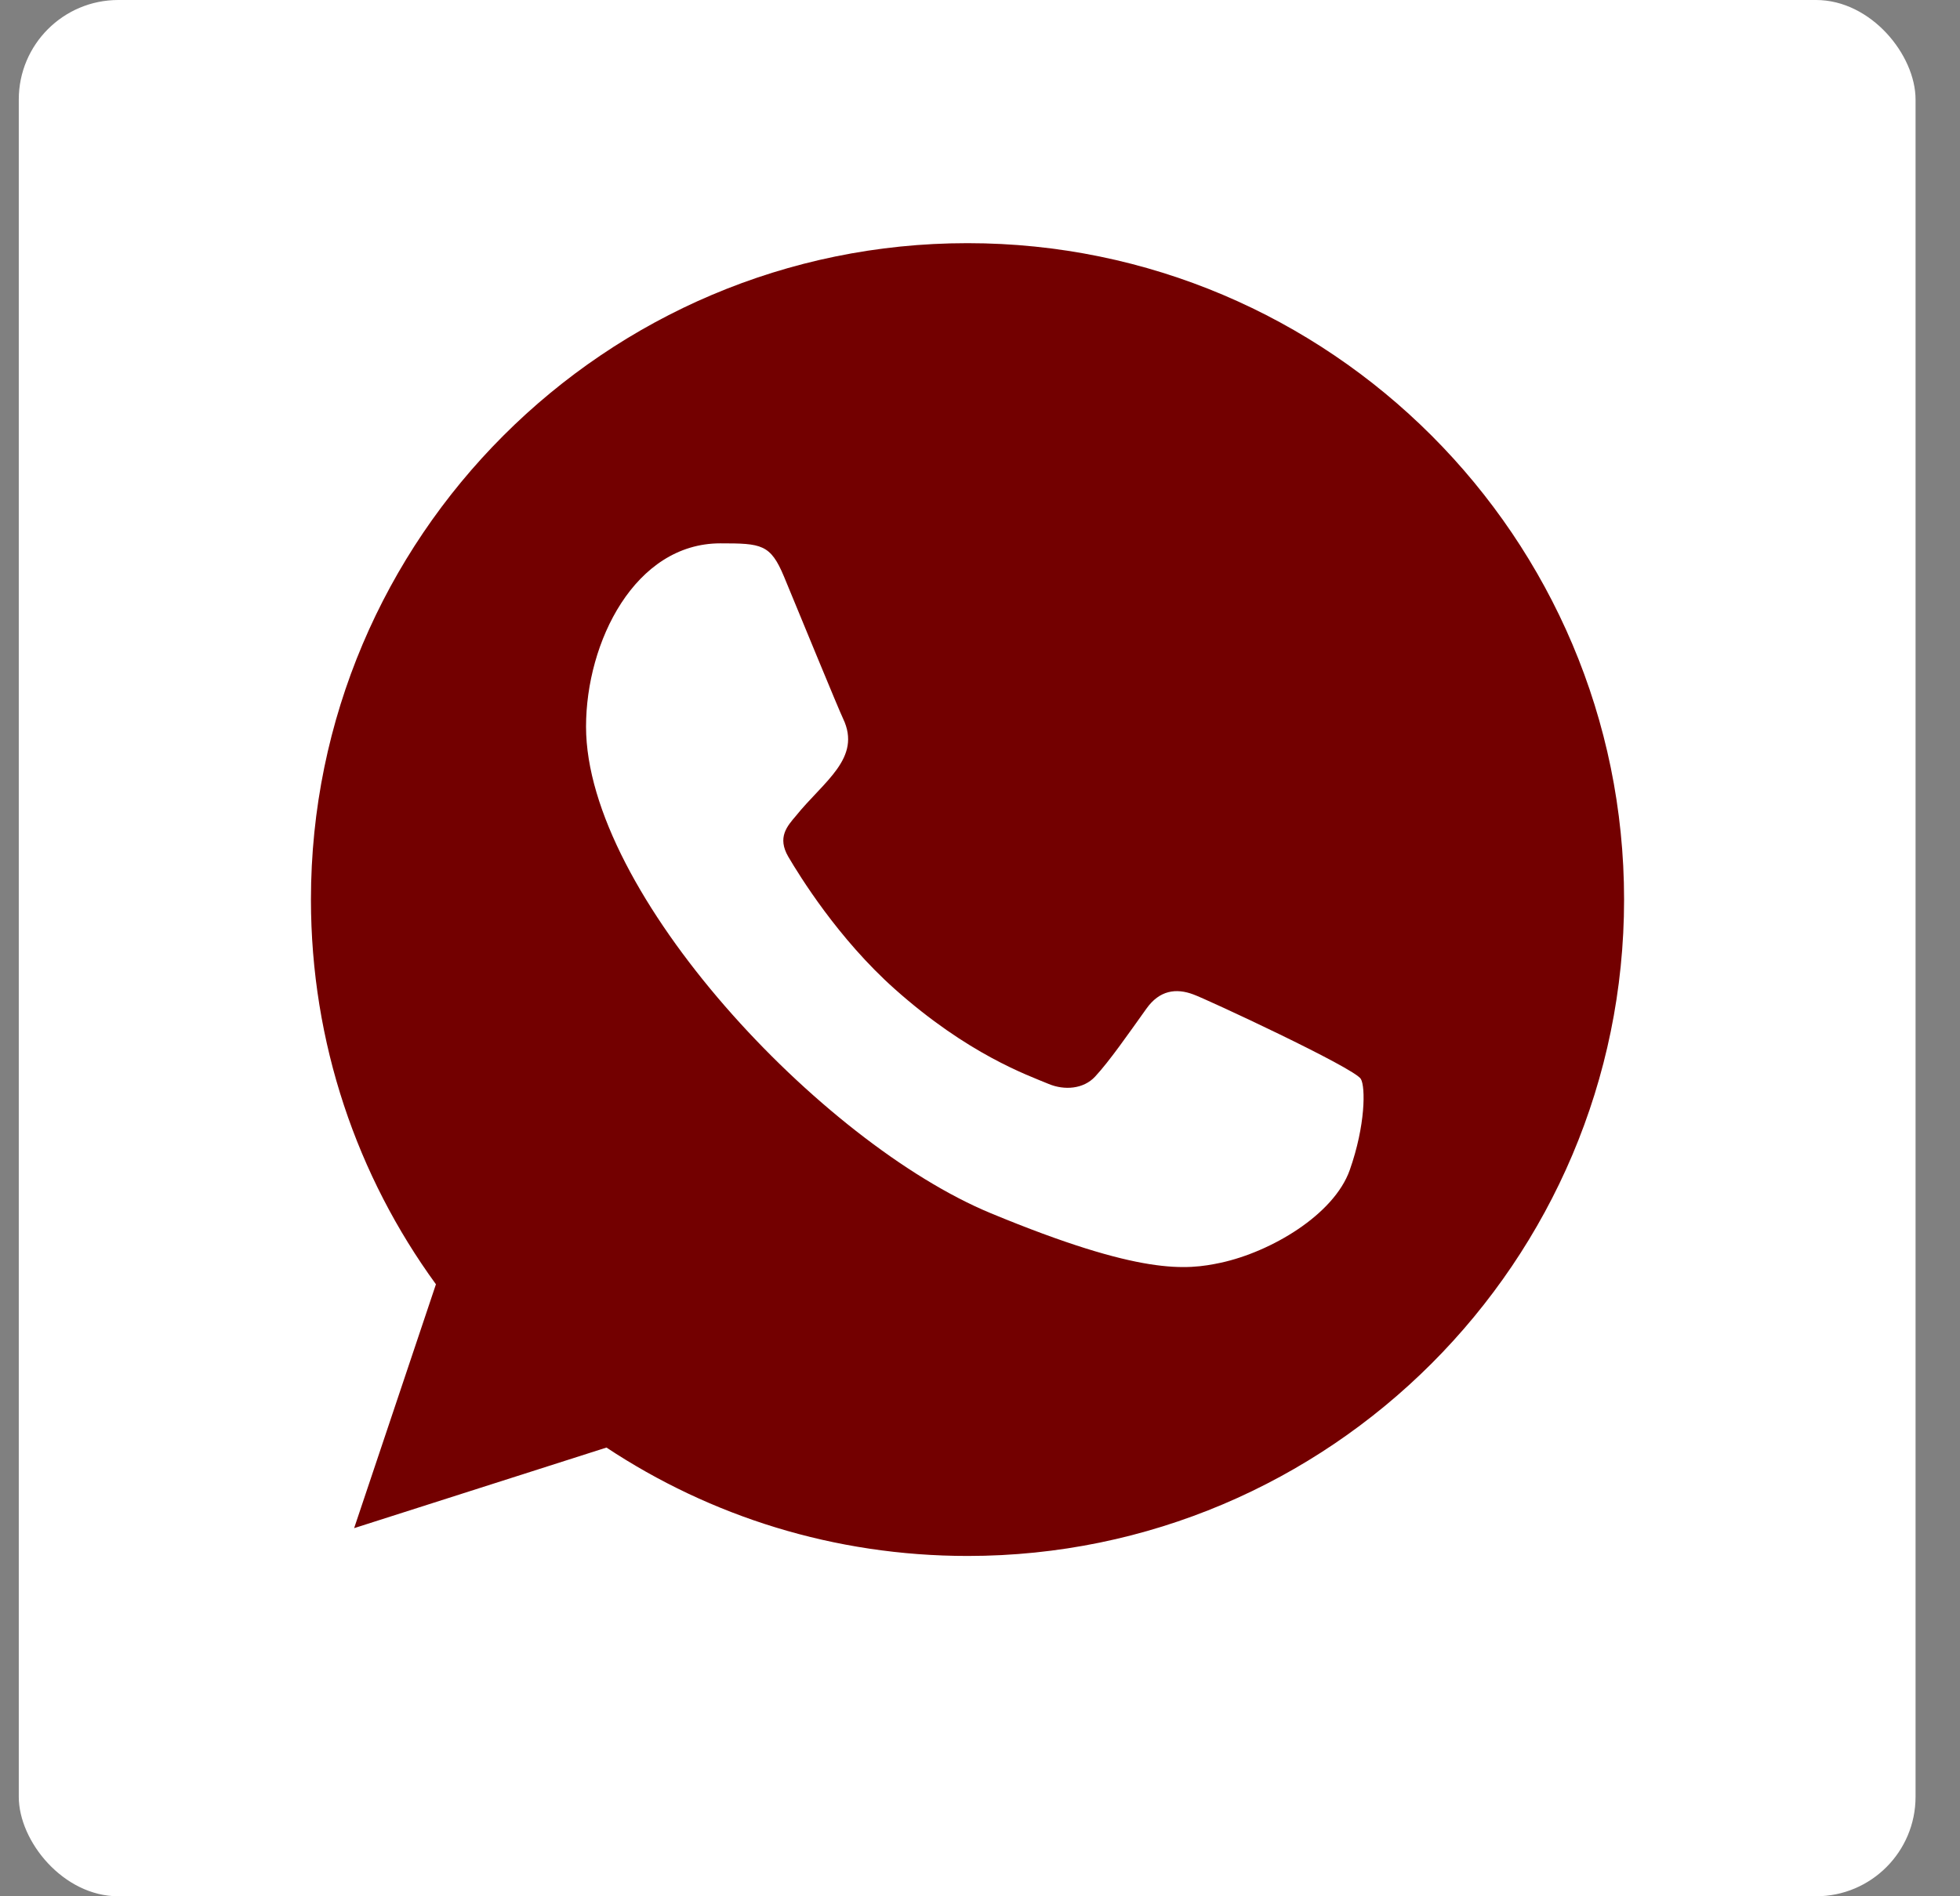 <svg width="31" height="30" viewBox="0 0 31 30" fill="none" xmlns="http://www.w3.org/2000/svg">
<rect x="0" y="0" width="31" height="30" fill="#808080" stroke="none"/>
<rect x="0.297" width="30" height="30" rx="1.574" fill="white"/>
<path fill-rule="evenodd" clip-rule="evenodd" d="M21.348 18.511C21.097 19.219 20.102 19.805 19.309 19.977C18.766 20.092 18.058 20.183 15.671 19.194C12.991 18.084 9.269 14.129 9.269 11.496C9.269 10.156 10.042 8.596 11.393 8.596C12.043 8.596 12.186 8.608 12.4 9.122C12.65 9.726 13.261 11.216 13.334 11.368C13.634 11.995 13.028 12.361 12.589 12.907C12.449 13.071 12.29 13.248 12.468 13.554C12.644 13.853 13.255 14.848 14.152 15.647C15.311 16.68 16.251 17.009 16.587 17.149C16.837 17.253 17.137 17.229 17.319 17.034C17.551 16.784 17.838 16.368 18.131 15.959C18.338 15.666 18.601 15.629 18.876 15.733C19.062 15.798 21.424 16.895 21.524 17.07C21.598 17.198 21.598 17.802 21.348 18.511ZM15.305 3.847H15.3C9.574 3.847 4.918 8.505 4.918 14.231C4.918 16.502 5.65 18.609 6.895 20.318L5.601 24.176L9.592 22.901C11.234 23.988 13.194 24.616 15.305 24.616C21.03 24.616 25.687 19.958 25.687 14.231C25.687 8.505 21.03 3.847 15.305 3.847Z" fill="#730000"/>
</svg>
